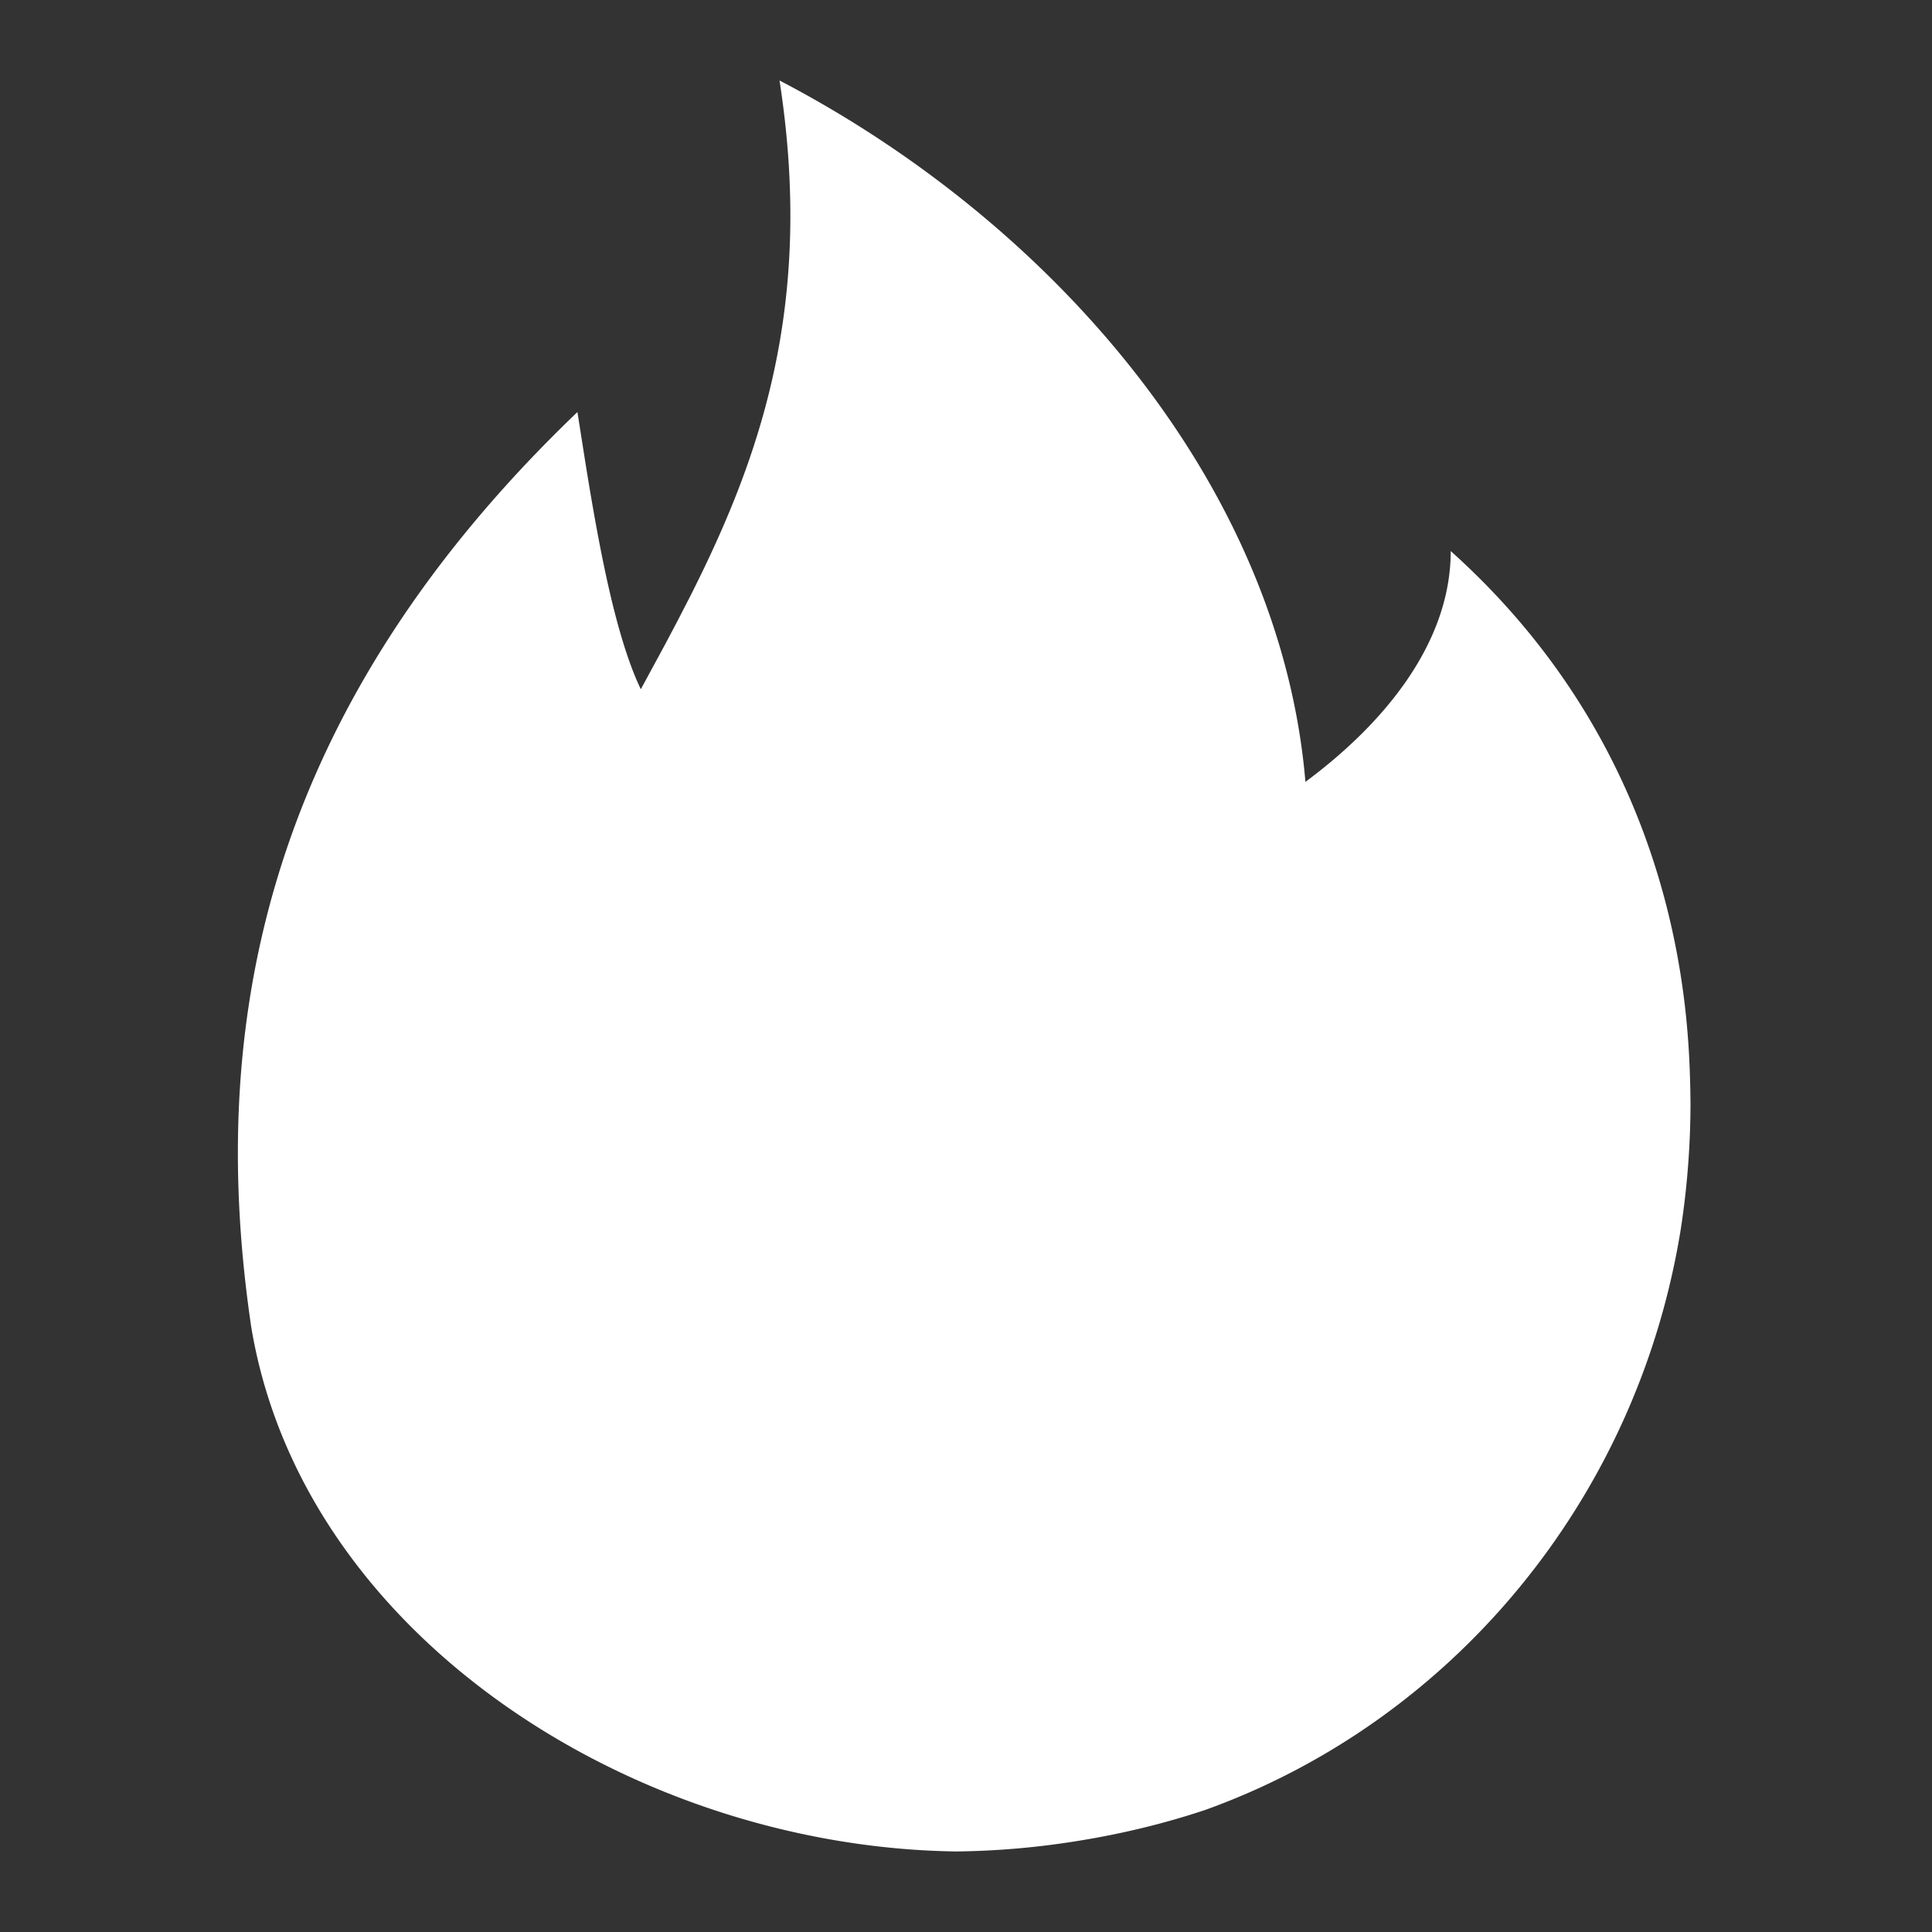 <?xml version="1.0" standalone="no"?><!DOCTYPE svg PUBLIC "-//W3C//DTD SVG 1.1//EN" "http://www.w3.org/Graphics/SVG/1.1/DTD/svg11.dtd"><svg t="1686126552309" class="icon" viewBox="0 0 1024 1024" version="1.1" xmlns="http://www.w3.org/2000/svg" p-id="2446" xmlns:xlink="http://www.w3.org/1999/xlink" width="128" height="128"><rect x="0" y="0" width="1024" height="1024" fill="#333333" stroke="none"/><path d="M413.163 42.667c143.851 74.987 265.301 213.419 278.741 371.733 41.045-30.4 77.013-73.067 77.013-122.325 121.856 109.333 126.08 245.589 126.976 285.099l0.107 7.083c0 22.272-1.685 44.885-5.227 67.648-23.147 142.997-121.067 259.968-251.072 307.072l-1.579 0.555c-20.864 6.912-43.52 12.523-68.16 16.405a432.213 432.213 0 0 1-62.976 5.376c-170.709-2.24-346.688-114.091-373.845-278.101-21.973-149.035 0-319.211 172.907-484.821l4.011 25.493c7.36 45.909 16.256 93.632 29.589 121.429l13.056-24.107 6.421-12.16 6.485-12.587c37.333-73.813 66.005-154.944 47.552-273.792z" fill="#ffffff" p-id="2447"></path><path d="M285.355 764.373v-81.771h90.816v81.771h29.333v-184.747h-29.333v77.099h-90.816V579.627H256v184.747h29.355z m256.128 3.627c27.349 0 48.917-9.067 64.725-27.179 15.061-17.323 22.571-40.107 22.571-68.565s-7.509-51.499-22.571-68.821c-15.787-18.368-37.376-27.435-64.725-27.435-27.584 0-49.173 9.067-64.725 27.691-15.04 17.6-22.315 40.363-22.315 68.565 0 27.947 7.253 50.709 22.315 68.309 15.573 18.133 37.12 27.435 64.725 27.435z m0-26.667c-18.56 0-33.109-6.464-43.136-19.136-9.792-12.416-14.549-28.971-14.549-49.92 0-21.227 4.757-37.803 14.549-50.219 10.283-12.928 24.576-19.413 43.136-19.413 18.56 0 32.853 5.973 42.88 18.389 9.813 12.416 14.827 29.483 14.827 51.221s-5.013 38.549-14.805 50.709c-10.027 12.16-24.32 18.389-42.88 18.389z m189.141 23.04v-158.869H789.333V579.627h-146.752v25.877h58.709v158.869h29.333z" fill="#ffffff" p-id="2448"></path></svg>